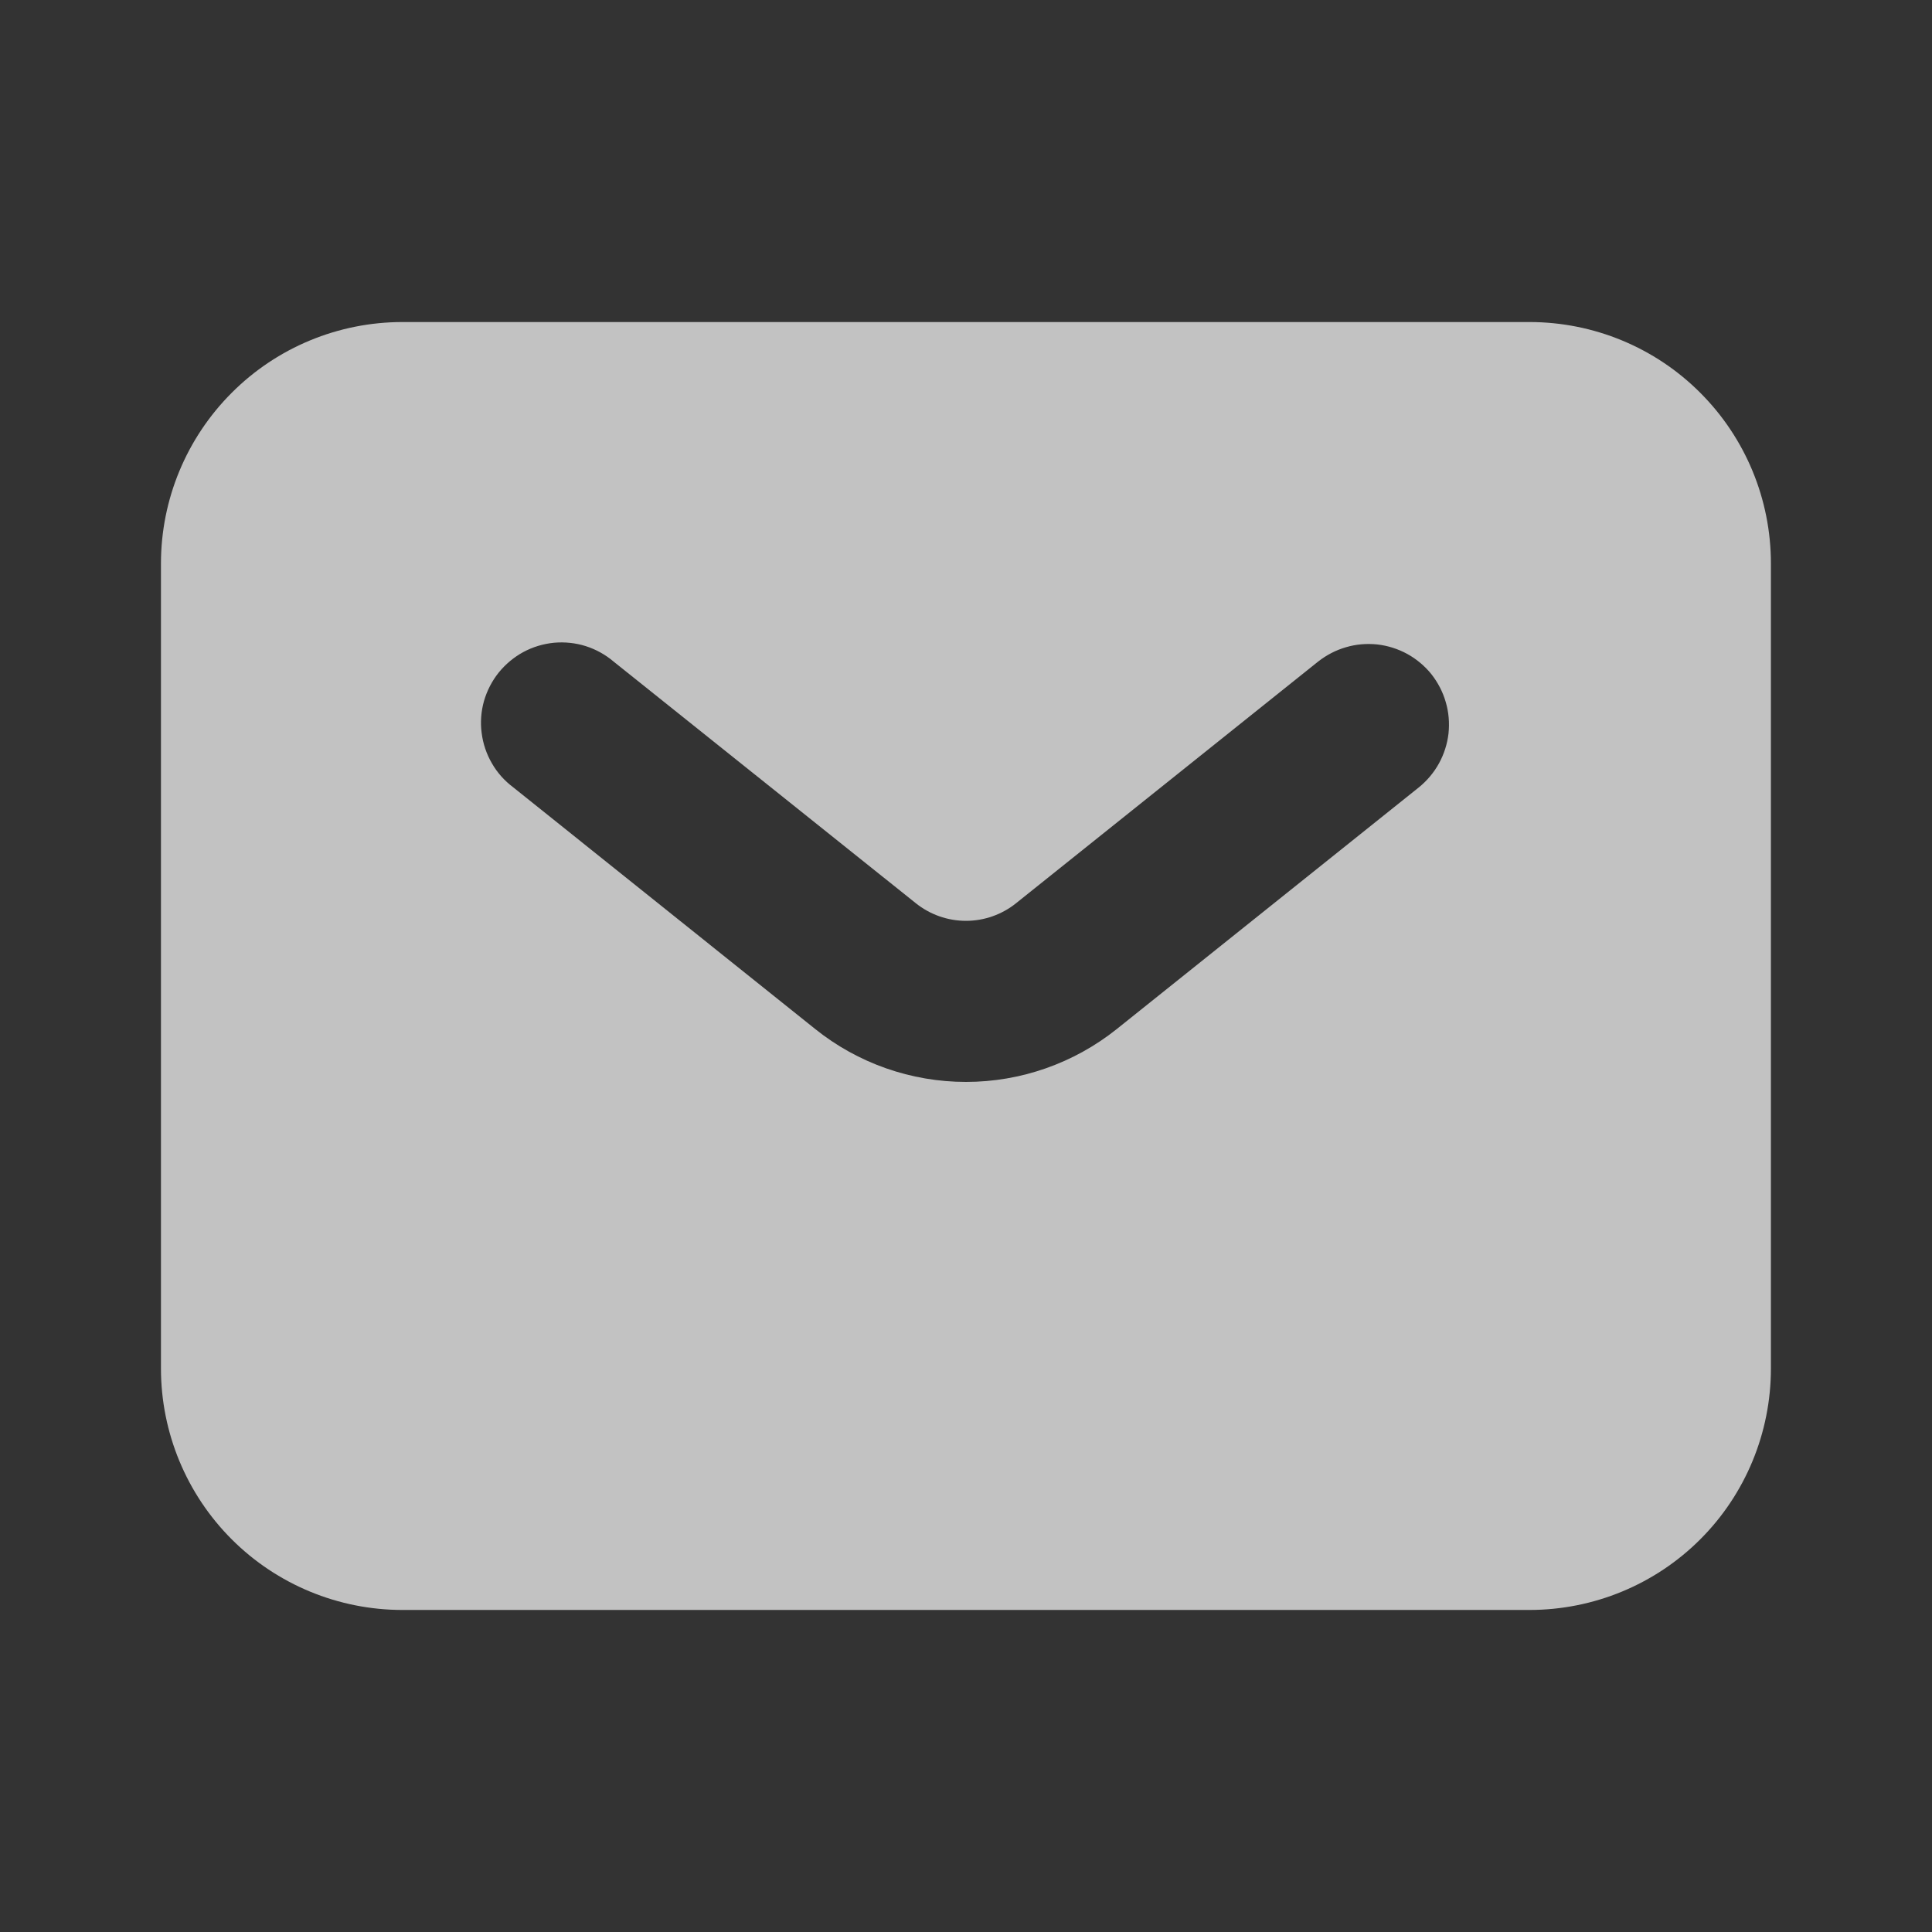 <svg width="16" height="16" viewBox="0 0 16 16" fill="none" xmlns="http://www.w3.org/2000/svg">
<rect x="0" y="0" width="16" height="16" fill="#333333" stroke="none"/>
<g opacity="0.7">
<path fill-rule="evenodd" clip-rule="evenodd" d="M3.333 13.333C2.803 13.333 2.294 13.123 1.919 12.748C1.544 12.373 1.333 11.864 1.333 11.333V4.667C1.333 4.136 1.544 3.628 1.919 3.253C2.294 2.877 2.803 2.667 3.333 2.667H12.666C13.197 2.667 13.706 2.877 14.081 3.253C14.456 3.628 14.666 4.136 14.666 4.667V11.333C14.666 11.864 14.456 12.373 14.081 12.748C13.706 13.123 13.197 13.333 12.666 13.333H3.333ZM5.083 5.48C5.015 5.422 4.936 5.378 4.851 5.351C4.766 5.324 4.676 5.315 4.587 5.323C4.498 5.332 4.412 5.358 4.334 5.4C4.255 5.443 4.186 5.501 4.13 5.57C4.074 5.64 4.033 5.72 4.008 5.806C3.984 5.892 3.977 5.982 3.989 6.071C4 6.159 4.029 6.245 4.074 6.322C4.118 6.399 4.178 6.466 4.25 6.52L6.75 8.521C7.104 8.805 7.545 8.96 8 8.96C8.454 8.96 8.895 8.805 9.25 8.521L11.75 6.521C11.818 6.466 11.875 6.398 11.917 6.322C11.959 6.245 11.986 6.161 11.996 6.074C12.005 5.987 11.998 5.898 11.973 5.814C11.949 5.73 11.908 5.652 11.854 5.583C11.799 5.515 11.731 5.458 11.655 5.416C11.578 5.374 11.494 5.347 11.406 5.337C11.319 5.328 11.231 5.335 11.147 5.36C11.063 5.384 10.985 5.425 10.916 5.479L8.416 7.479C8.298 7.574 8.151 7.626 8 7.626C7.848 7.626 7.701 7.574 7.583 7.479L5.083 5.48Z" fill="white"/>
</g>
</svg>
